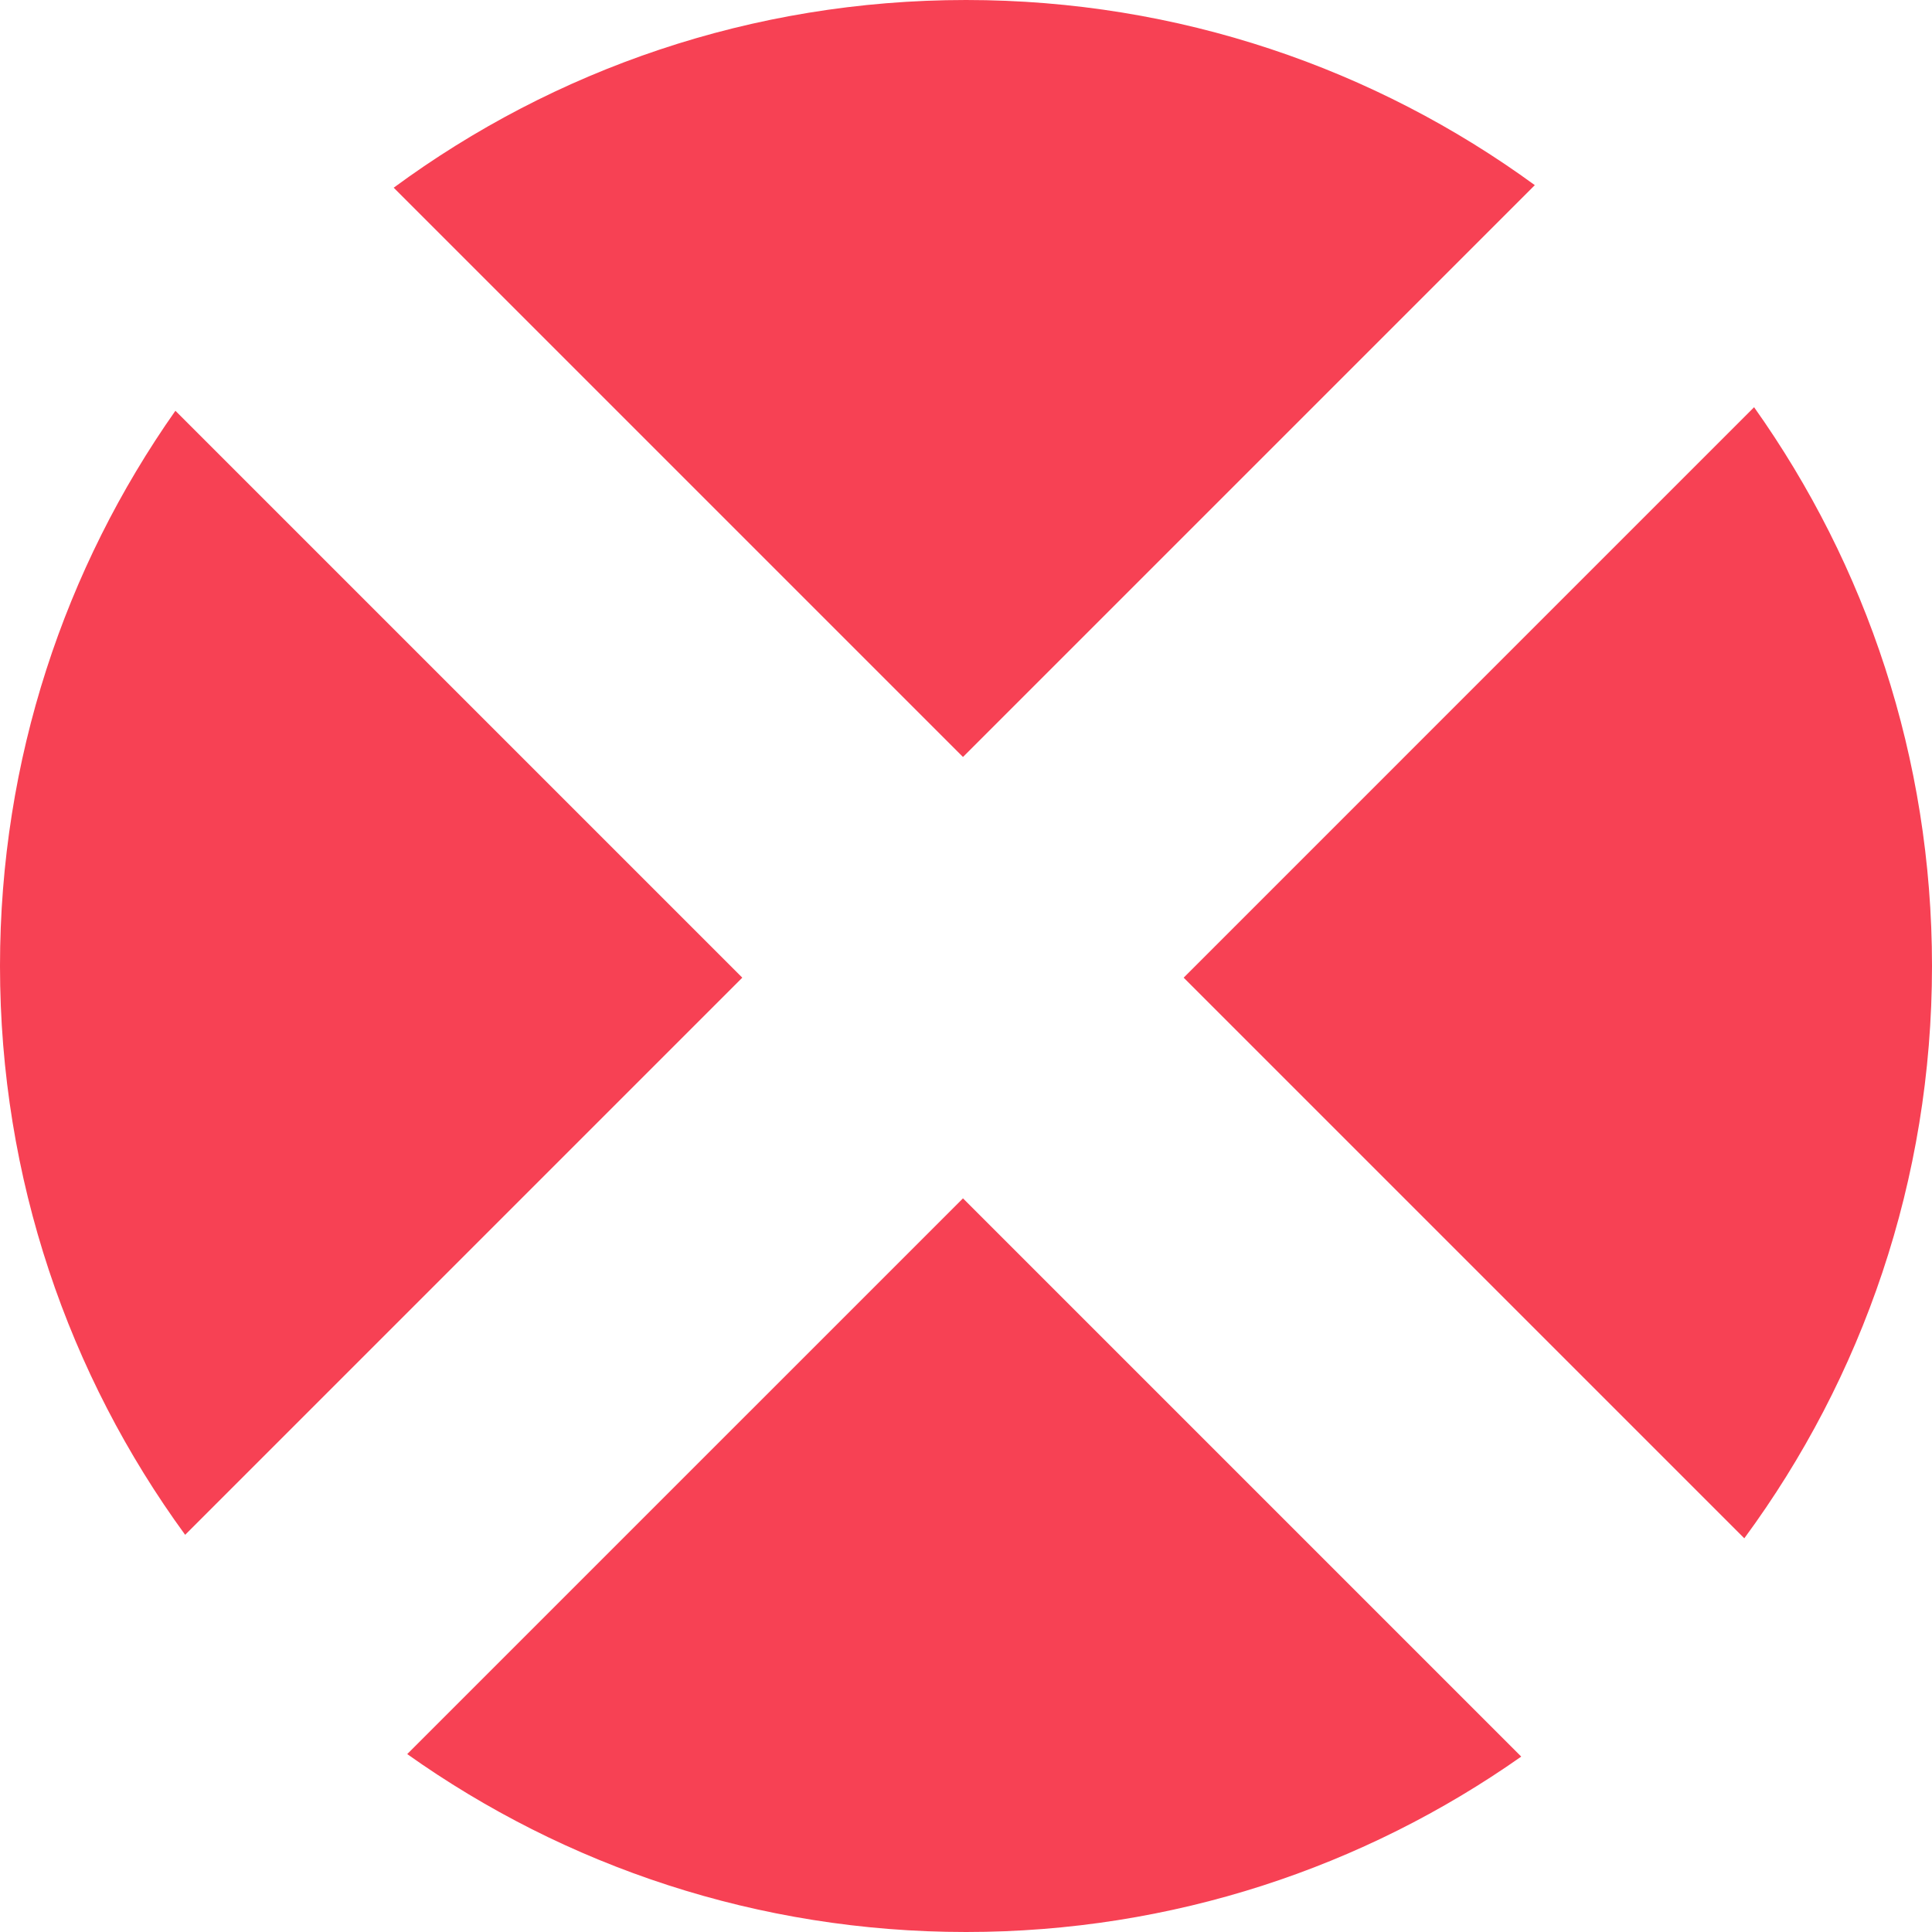 <svg width="240" height="240" viewBox="0 0 240 240" fill="none" xmlns="http://www.w3.org/2000/svg">
<path d="M22.999 190.66L92.21 121.449L21.789 51.028C8.061 70.541 0 94.329 0 120C0 146.416 8.535 170.838 22.999 190.66Z" fill="#F74154"/>
<path d="M50.587 217.899C70.182 231.817 94.135 240 120 240C145.671 240 169.459 231.939 188.972 218.211L119.624 148.863L50.587 217.899Z" fill="#F74154"/>
<path d="M216.683 191.094C231.339 171.195 240 146.609 240 120C240 94.135 231.817 70.182 217.899 50.587L147.038 121.449L216.683 191.094Z" fill="#F74154"/>
<path d="M190.66 22.999L119.624 94.035L48.906 23.317C68.805 8.661 93.391 0 120 0C146.416 0 170.838 8.535 190.66 22.999Z" fill="#F74154"/>
</svg>
